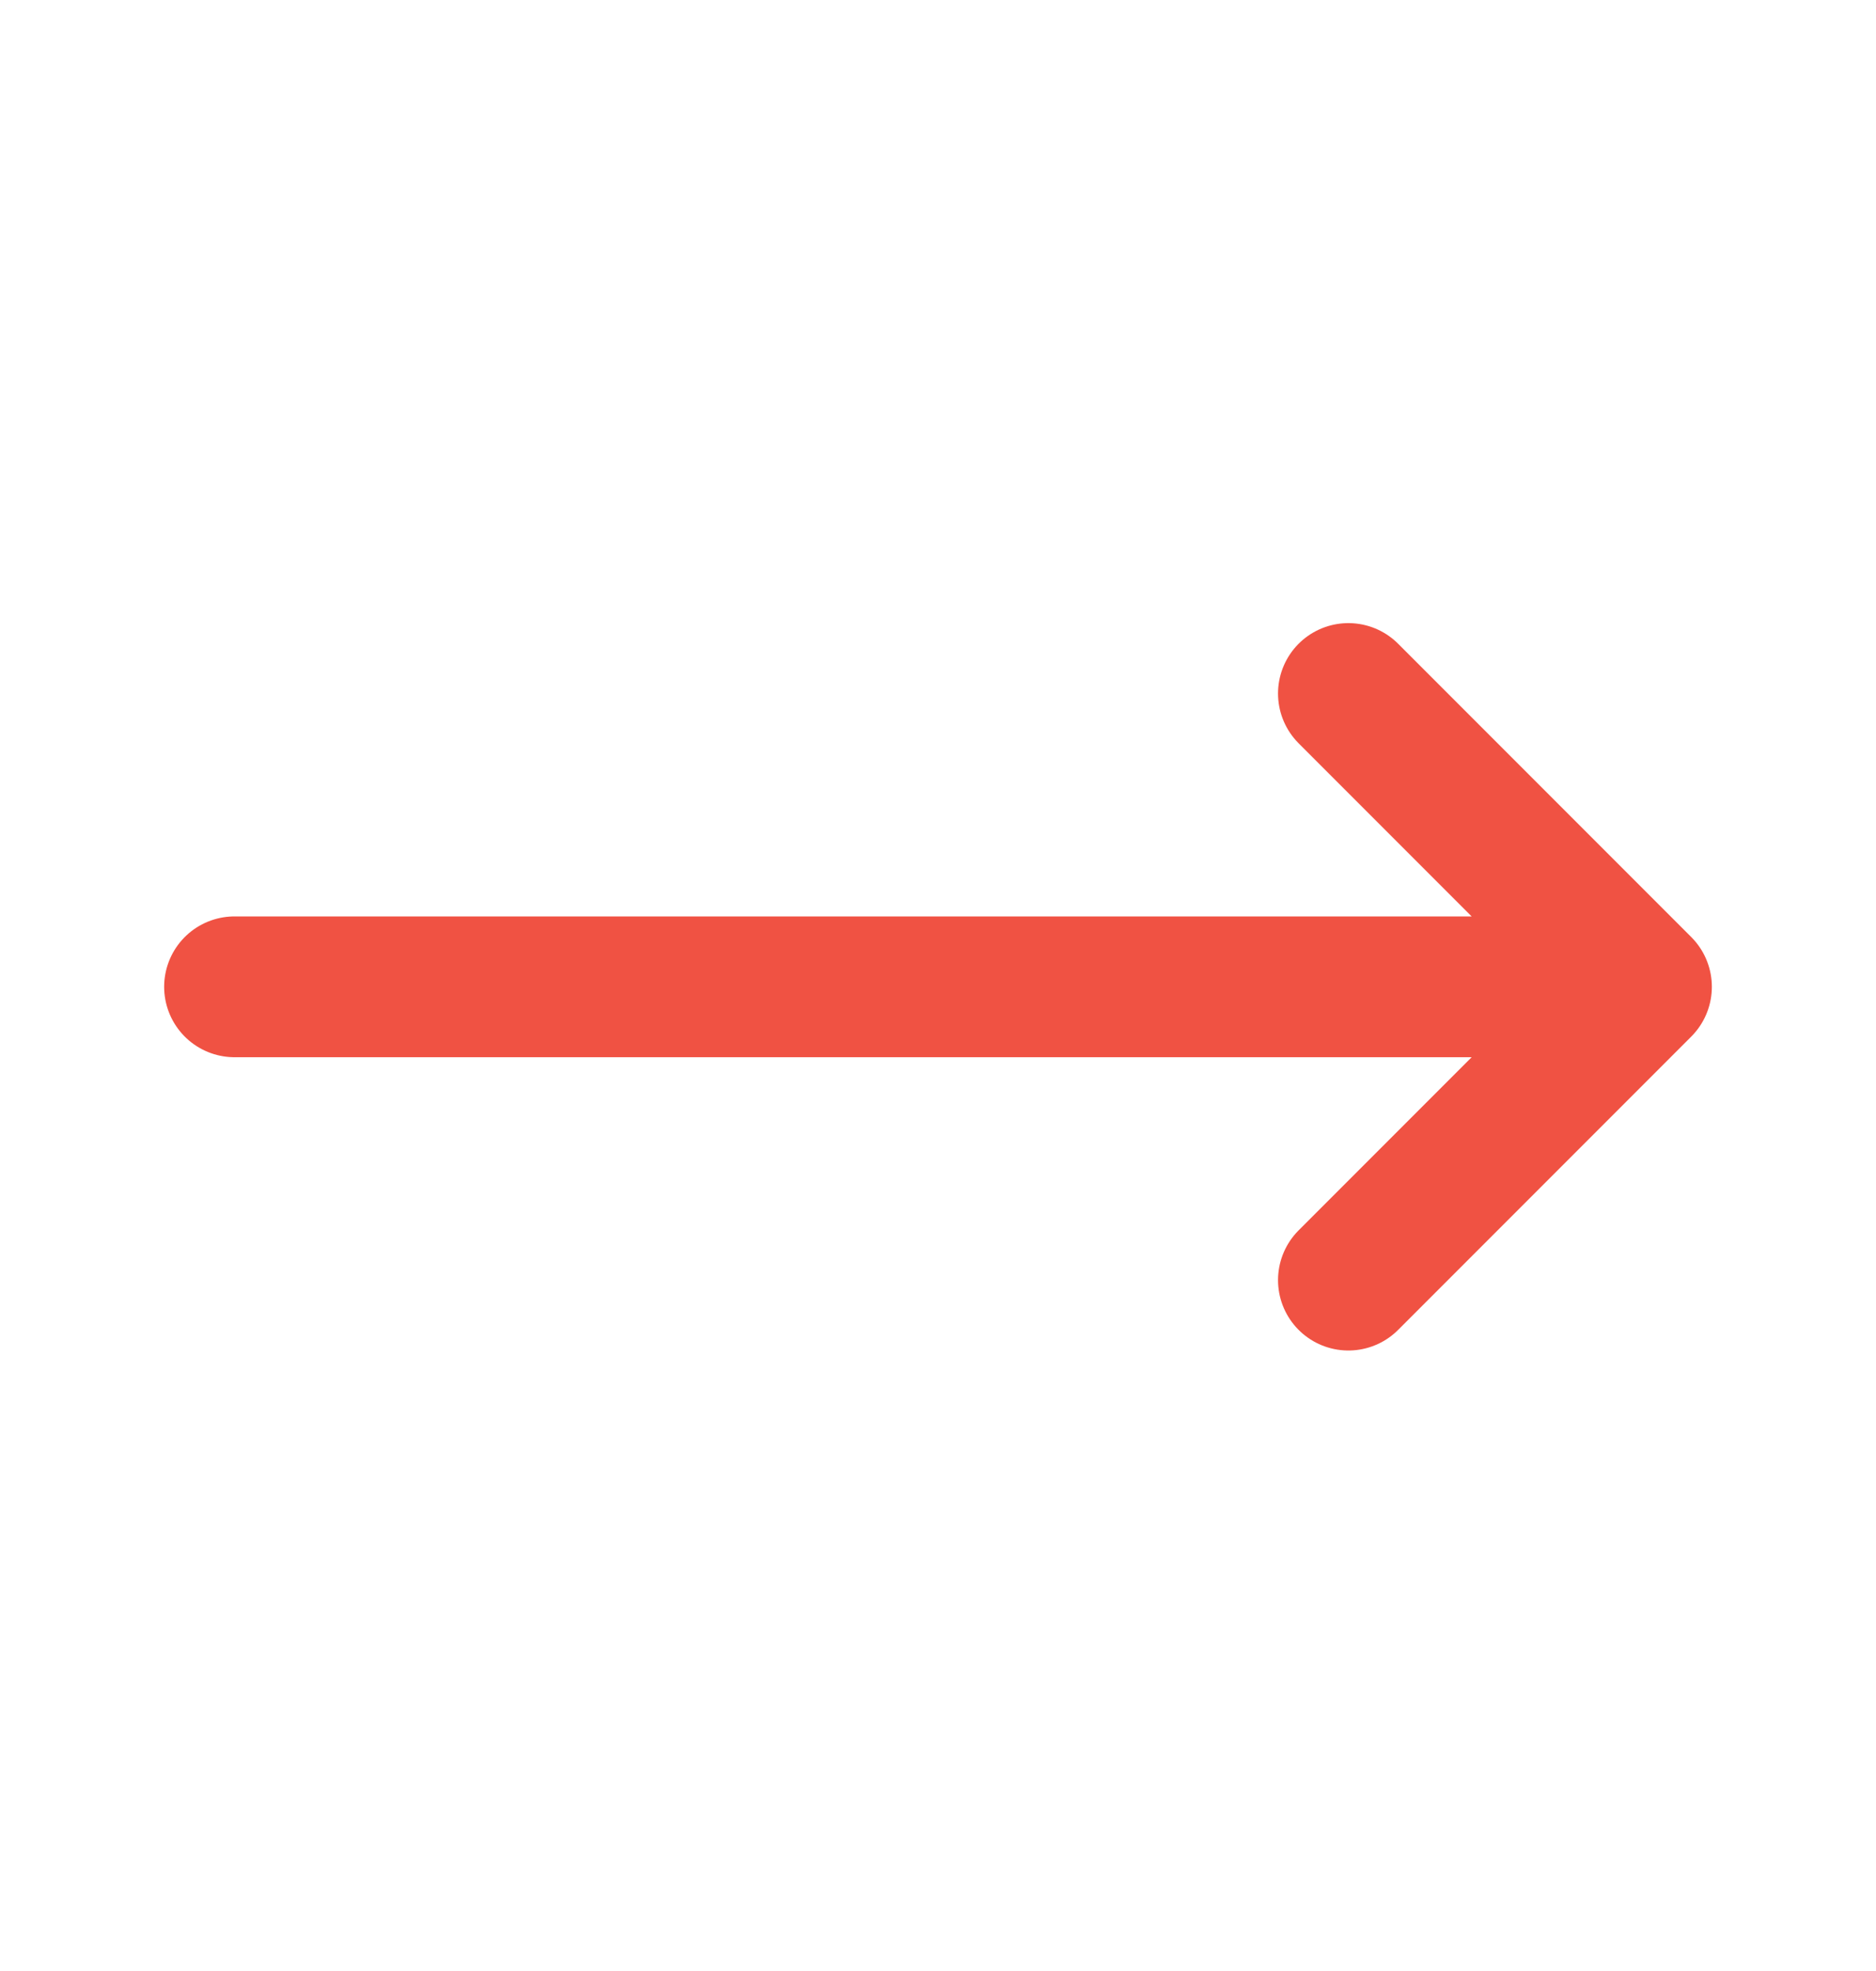 <svg width="20" height="21" viewBox="0 0 20 21" fill="none" xmlns="http://www.w3.org/2000/svg">
<path d="M14.375 7.389L17.5 10.514M17.5 10.514L14.375 13.639M17.5 10.514H2.5" stroke="#F05243" stroke-width="1.5" stroke-linecap="round" stroke-linejoin="round"/>
</svg>
